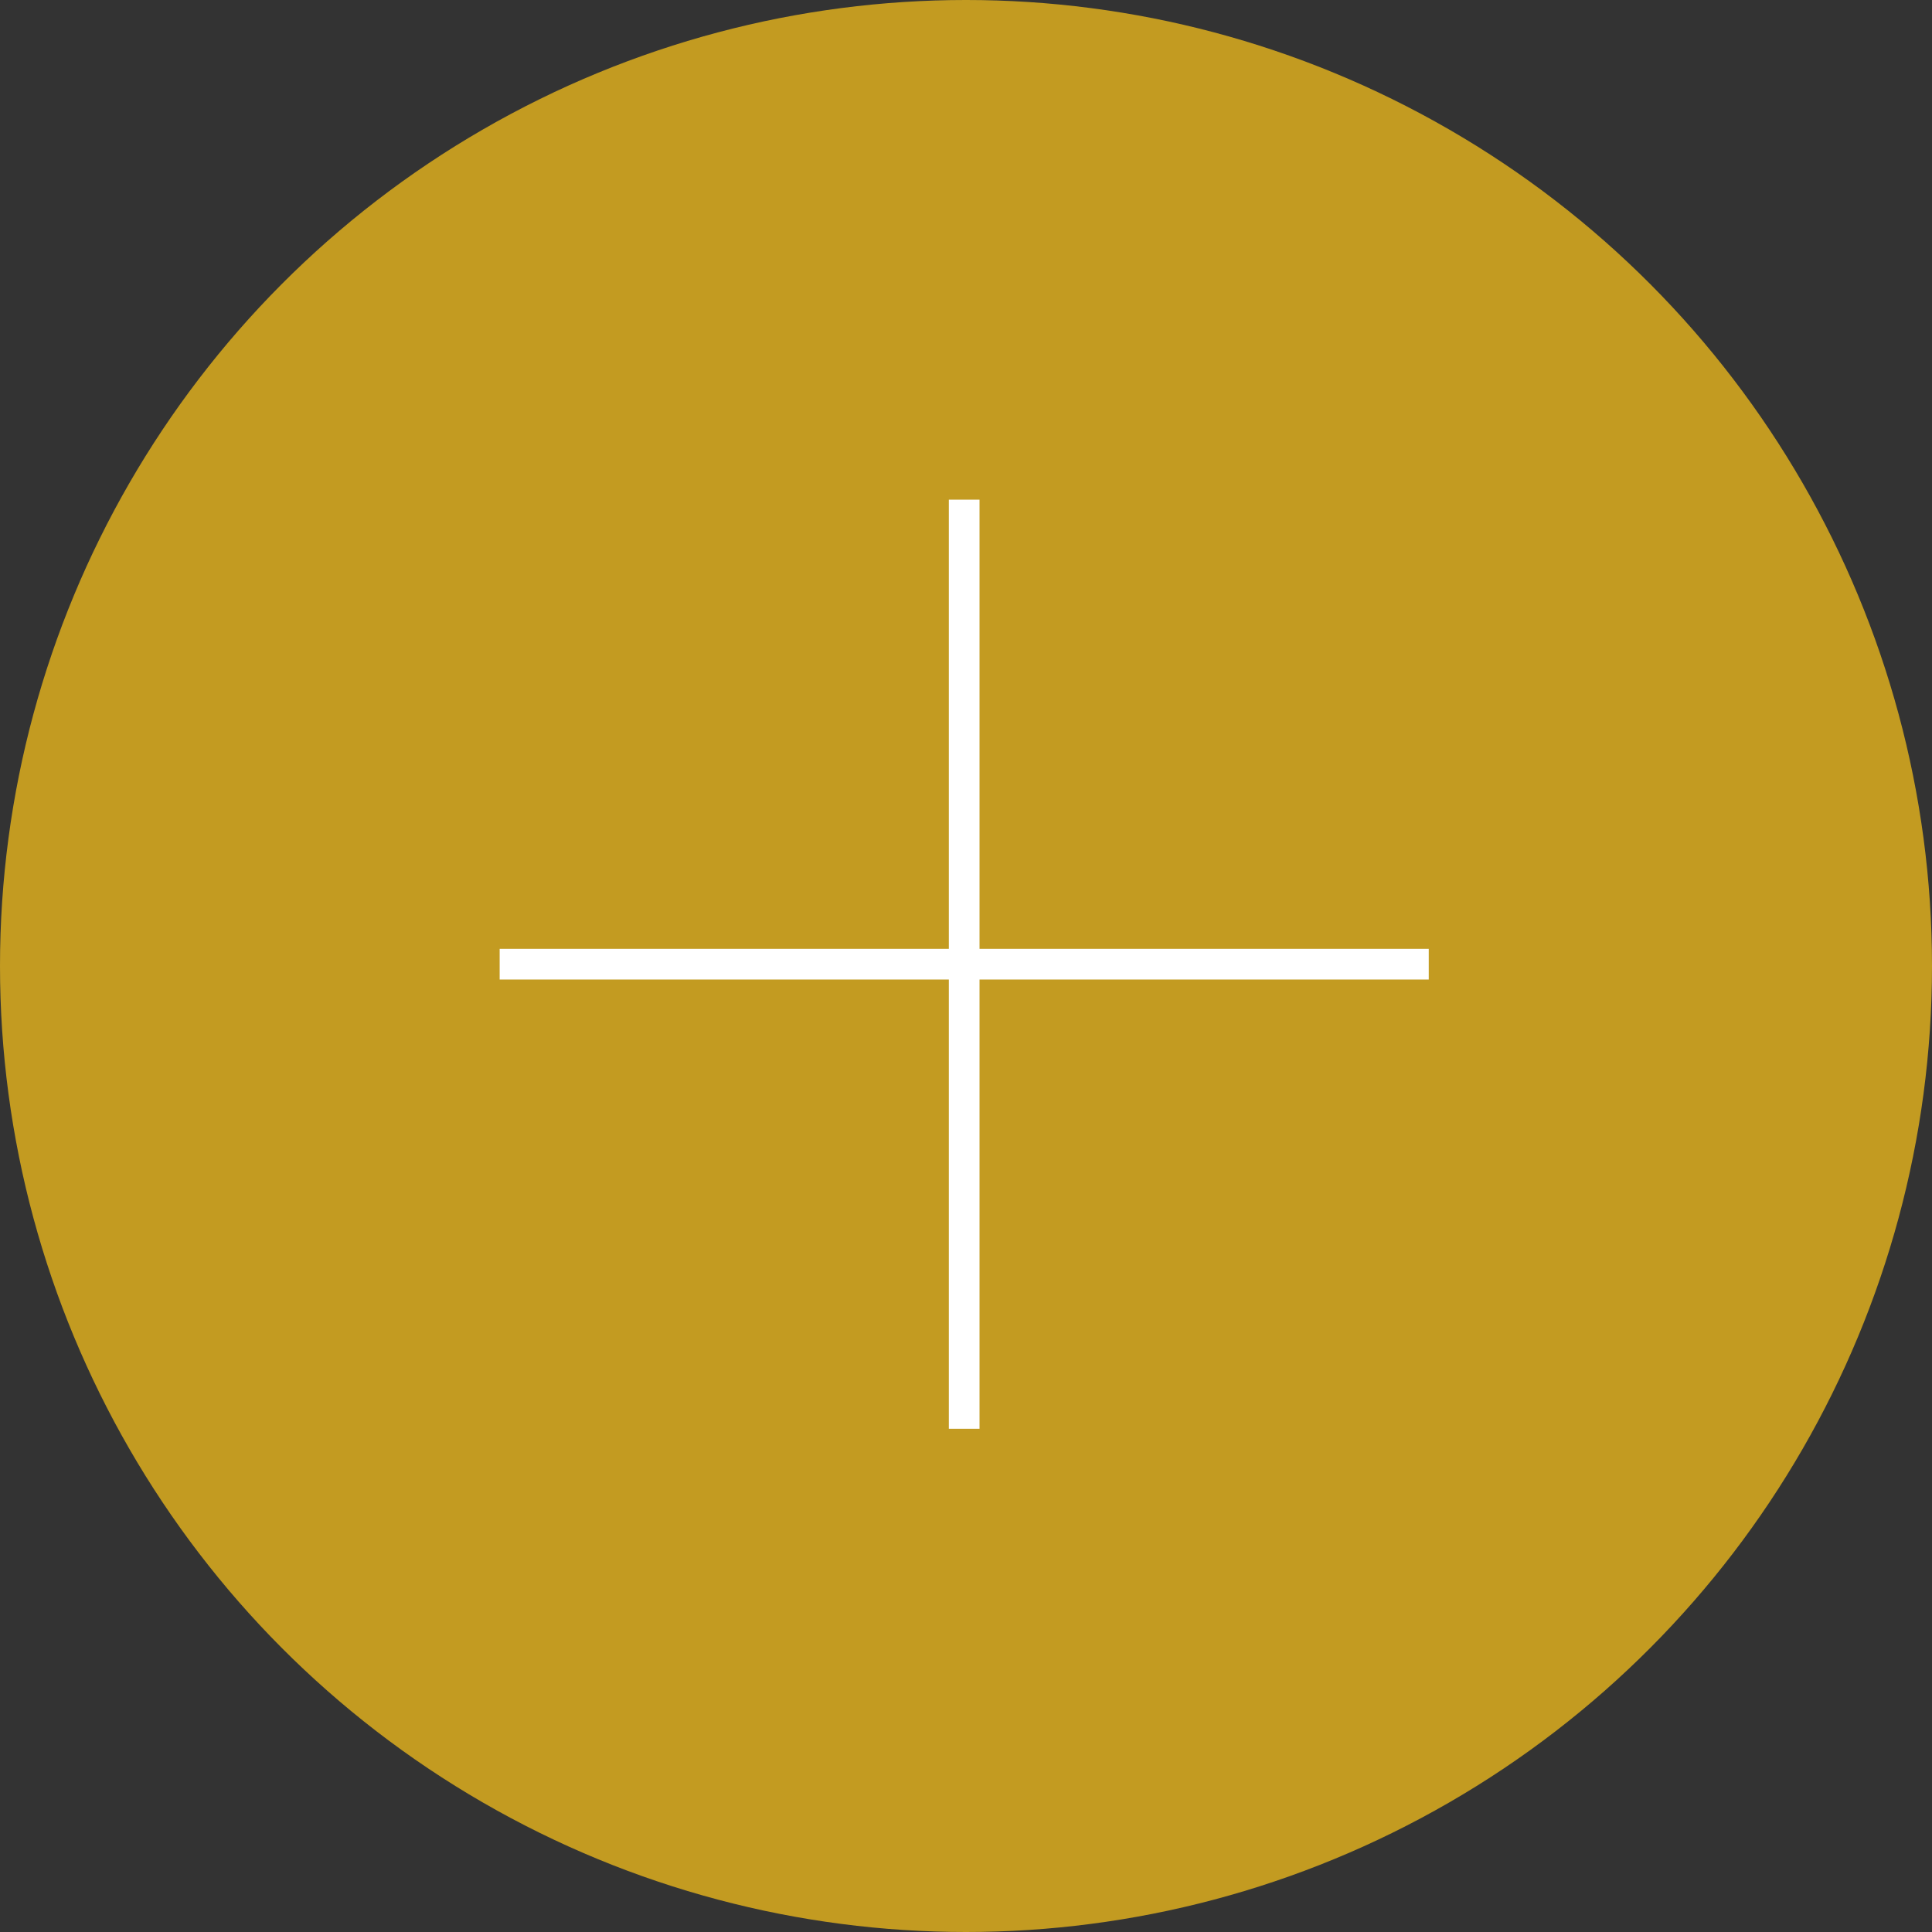 <svg xmlns="http://www.w3.org/2000/svg" width="58" height="58" viewBox="0 0 58 58">
  <rect x="0" y="0" width="58" height="58" fill="#333333" stroke="none"/>
  <g id="Groupe_888" data-name="Groupe 888" transform="translate(-159 -1354)">
    <circle id="Ellipse_190" data-name="Ellipse 190" cx="29" cy="29" r="29" transform="translate(159 1354)" fill="#c39b21"/>
    <g id="Groupe_504" data-name="Groupe 504" transform="translate(165.594 1360.594)">
      <g id="Groupe_502" data-name="Groupe 502" transform="translate(21.891 8.406)">
        <rect id="Rectangle_406" data-name="Rectangle 406" width="0.921" height="27.893" transform="translate(0)" fill="#fff"/>
      </g>
      <g id="Groupe_503" data-name="Groupe 503" transform="translate(8.406 21.891)">
        <rect id="Rectangle_407" data-name="Rectangle 407" width="27.892" height="0.921" transform="translate(0 0)" fill="#fff"/>
      </g>
    </g>
  </g>
</svg>
